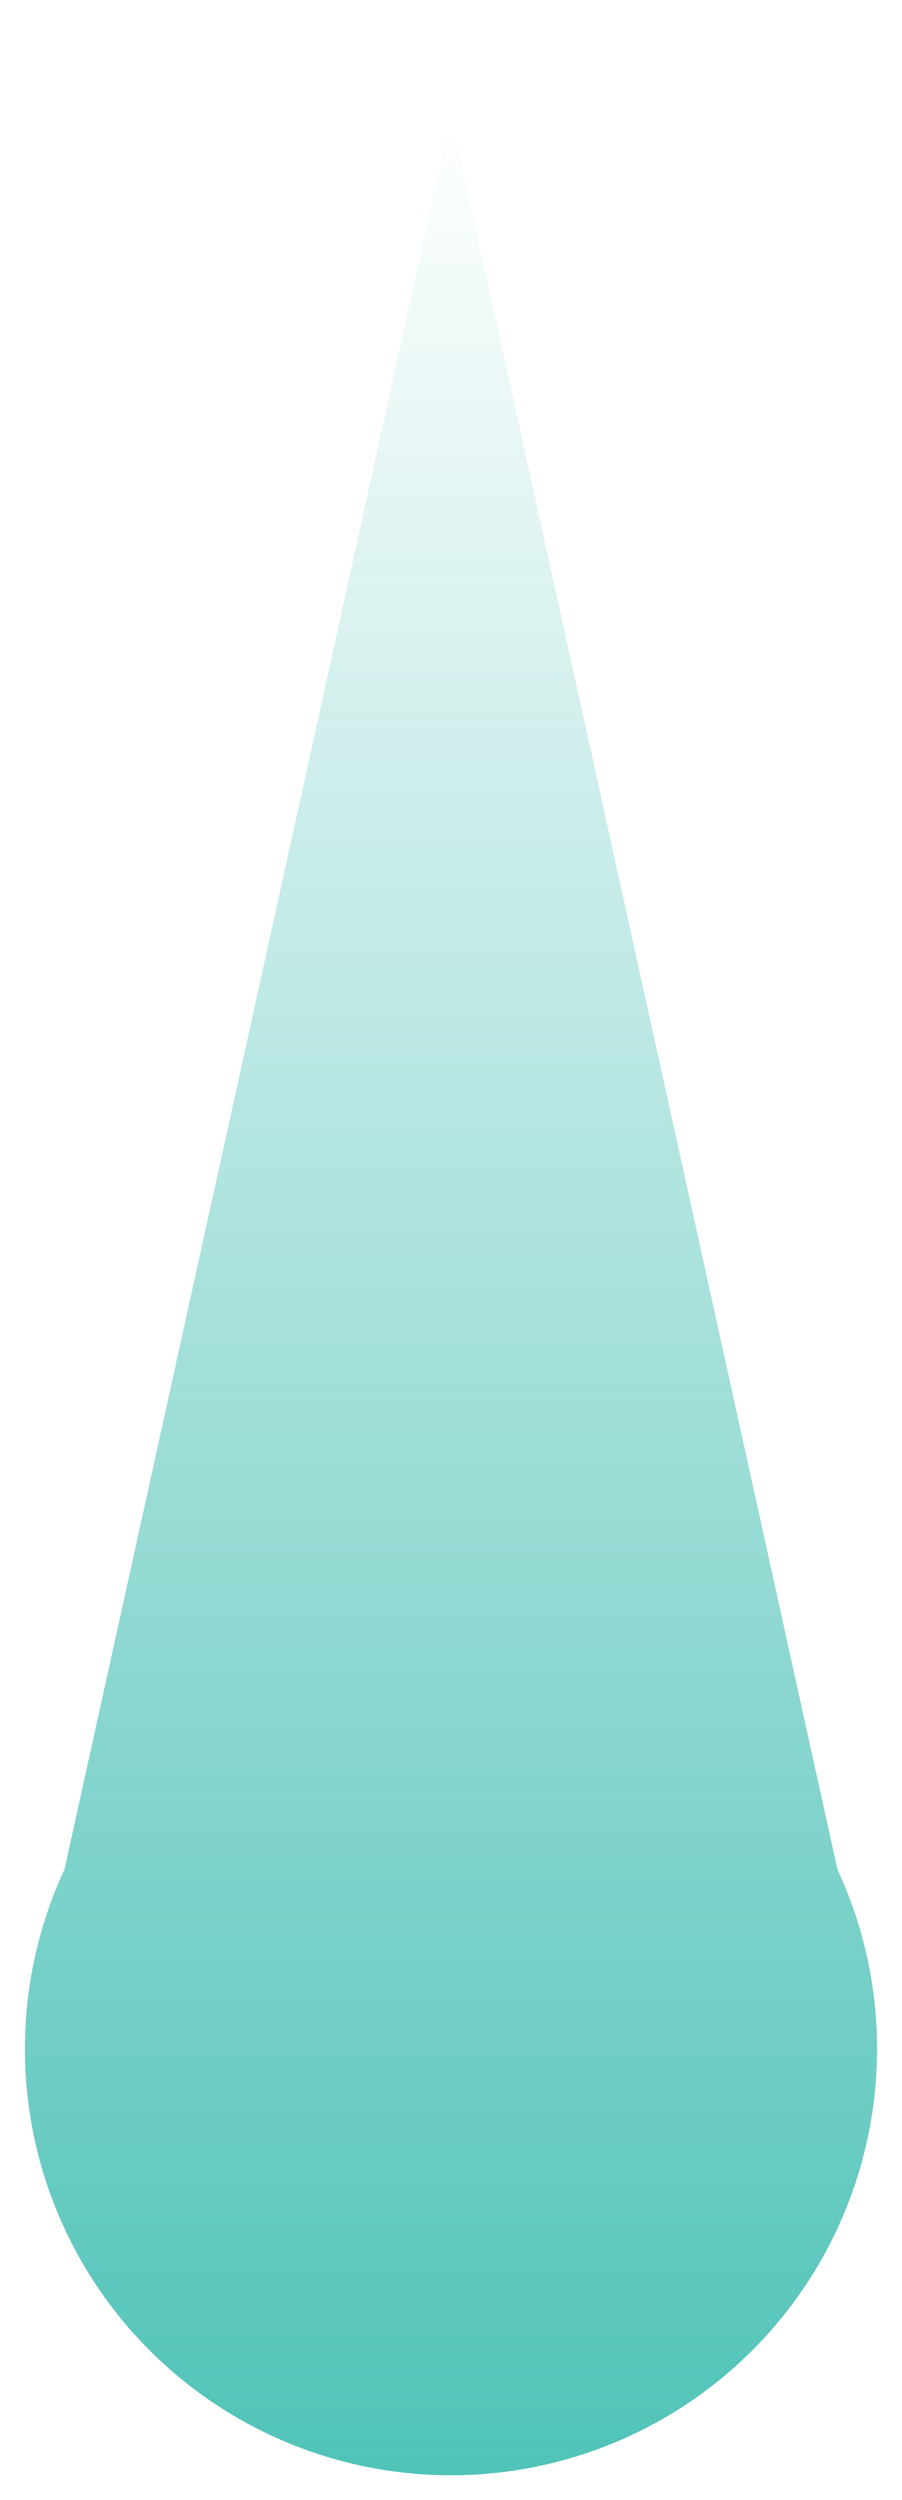 <svg xmlns="http://www.w3.org/2000/svg" xmlns:xlink="http://www.w3.org/1999/xlink" width="18.087" height="50.118" viewBox="0 0 18.087 50.118">
  <defs>
    <linearGradient id="linear-gradient" x1="1" y1="0.5" x2="0" y2="0.5" gradientUnits="objectBoundingBox">
      <stop offset="0" stop-color="#50c3b8"/>
      <stop offset="1" stop-color="#51c3b8" stop-opacity="0"/>
    </linearGradient>
  </defs>
  <g id="Groupe_713" data-name="Groupe 713" transform="translate(18.676 1.842) rotate(90)">
    <path id="Union_1" data-name="Union 1" d="M-7999.767-4502.306h0a8.513,8.513,0,0,1-3.6-.793l-35.15-7.75,35.152-7.75a8.512,8.512,0,0,1,3.6-.794,8.545,8.545,0,0,1,8.543,8.544,8.543,8.543,0,0,1-8.543,8.543Z" transform="translate(8039 4520.482)" stroke="rgba(0,0,0,0)" stroke-miterlimit="10" stroke-width="1" fill="url(#linear-gradient)"/>
  </g>
</svg>
